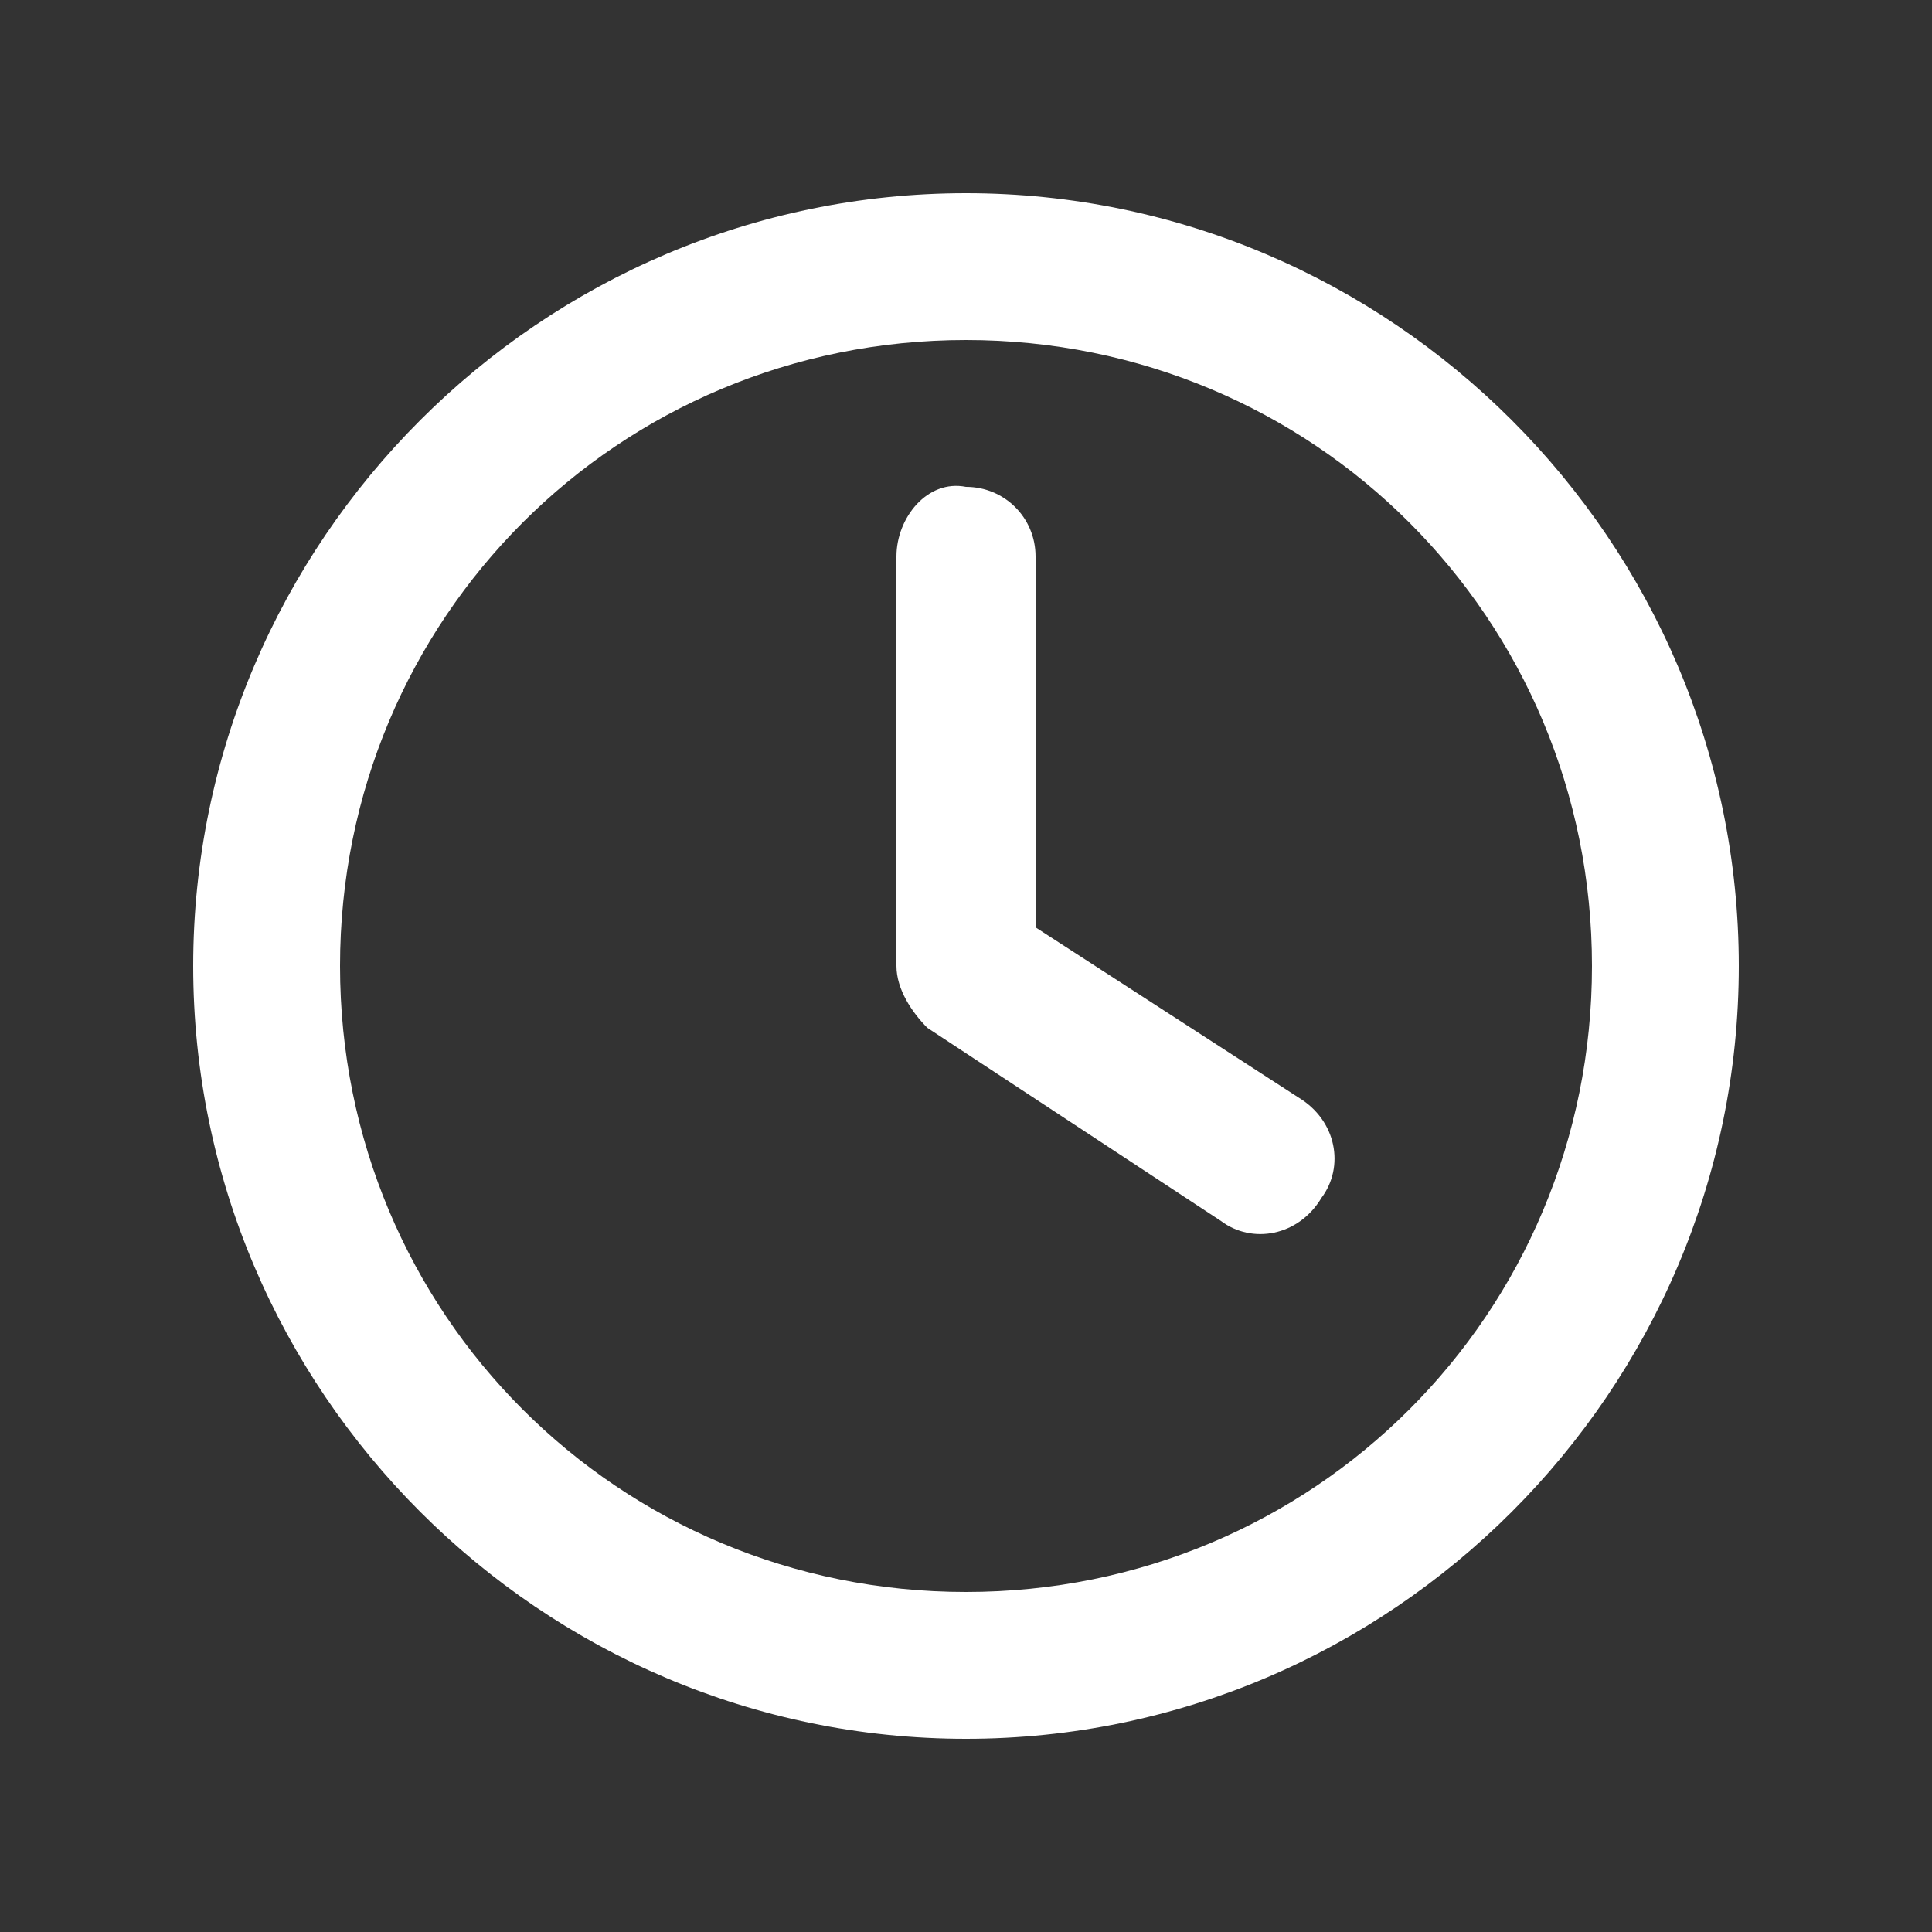 <?xml version="1.0" encoding="utf-8"?>
<!-- Generator: Adobe Illustrator 28.1.0, SVG Export Plug-In . SVG Version: 6.00 Build 0)  -->
<svg version="1.1" id="Layer_1" xmlns="http://www.w3.org/2000/svg" xmlns:xlink="http://www.w3.org/1999/xlink" x="0px" y="0px"
	 viewBox="0 0 25 25" style="enable-background:new 0 0 25 25;" xml:space="preserve">
<rect x="0" y="0" width="25" height="25" fill="#333333" stroke="none"/>
<style type="text/css">
	.st0{fill:#FFFFFF;}
	.st1{display:none;fill:#FFFFFF;}
</style>
<path class="st0" d="M20.6,12.5c0,4.5-3.6,8.1-8.1,8.1S4.4,17,4.4,12.5S8,4.4,12.5,4.4S20.6,8,20.6,12.5z M2.5,12.5
	c0,5.5,4.5,10,10,10s10-4.5,10-10s-4.5-10-10-10S2.5,7,2.5,12.5z M11.6,7.2v5.3c0,0.3,0.2,0.6,0.4,0.8l3.8,2.5
	c0.4,0.3,1,0.2,1.3-0.3c0.3-0.4,0.2-1-0.3-1.3L13.4,12V7.2c0-0.5-0.4-0.9-0.9-0.9C12,6.2,11.6,6.7,11.6,7.2z"/>
<path class="st1" d="M8.5,1.9c0.7,0,1.3,0.6,1.3,1.3v1.3h5.3V3.3c0-0.7,0.6-1.3,1.3-1.3c0.7,0,1.3,0.6,1.3,1.3v1.3h2
	c1.1,0,2,0.9,2,2v2H3.3v-2c0-1.1,0.9-2,2-2h2V3.3C7.2,2.5,7.8,1.9,8.5,1.9z M3.3,9.9h18.5v11.2c0,1.1-0.9,2-2,2H5.2
	c-1.1,0-2-0.9-2-2V9.9z M5.9,13.2v1.3c0,0.4,0.3,0.7,0.7,0.7h1.3c0.4,0,0.7-0.3,0.7-0.7v-1.3c0-0.4-0.3-0.7-0.7-0.7H6.6
	C6.2,12.5,5.9,12.8,5.9,13.2z M11.2,13.2v1.3c0,0.4,0.3,0.7,0.7,0.7h1.3c0.4,0,0.7-0.3,0.7-0.7v-1.3c0-0.4-0.3-0.7-0.7-0.7h-1.3
	C11.5,12.5,11.2,12.8,11.2,13.2z M17.1,12.5c-0.4,0-0.7,0.3-0.7,0.7v1.3c0,0.4,0.3,0.7,0.7,0.7h1.3c0.4,0,0.7-0.3,0.7-0.7v-1.3
	c0-0.4-0.3-0.7-0.7-0.7H17.1z M5.9,18.4v1.3c0,0.4,0.3,0.7,0.7,0.7h1.3c0.4,0,0.7-0.3,0.7-0.7v-1.3c0-0.4-0.3-0.7-0.7-0.7H6.6
	C6.2,17.8,5.9,18.1,5.9,18.4z M11.8,17.8c-0.4,0-0.7,0.3-0.7,0.7v1.3c0,0.4,0.3,0.7,0.7,0.7h1.3c0.4,0,0.7-0.3,0.7-0.7v-1.3
	c0-0.4-0.3-0.7-0.7-0.7H11.8z M16.5,18.4v1.3c0,0.4,0.3,0.7,0.7,0.7h1.3c0.4,0,0.7-0.3,0.7-0.7v-1.3c0-0.4-0.3-0.7-0.7-0.7h-1.3
	C16.8,17.8,16.5,18.1,16.5,18.4z"/>
<path class="st1" d="M13.4,22.1c2-2.5,6.6-8.6,6.6-12c0-4.2-3.4-7.5-7.5-7.5S5,5.9,5,10c0,3.4,4.6,9.5,6.6,12
	C12.1,22.6,12.9,22.6,13.4,22.1L13.4,22.1z M12.5,7.5c1.4,0,2.5,1.1,2.5,2.5s-1.1,2.5-2.5,2.5S10,11.4,10,10S11.1,7.5,12.5,7.5z"/>
<path class="st1" d="M7.5,7.5c0,2.8,2.2,5,5,5s5-2.2,5-5s-2.2-5-5-5S7.5,4.7,7.5,7.5z M11.2,15.3l0.7,1.2l-1.3,4.8l-1.4-5.7
	c-0.1-0.3-0.4-0.5-0.7-0.4c-2.7,0.7-4.8,3.2-4.8,6.1c0,0.7,0.5,1.2,1.2,1.2h5.1c0,0,0,0,0,0h0.2h4.4h0.2c0,0,0,0,0,0h5.1
	c0.7,0,1.2-0.5,1.2-1.2c0-2.9-2-5.4-4.8-6.1c-0.3-0.1-0.6,0.1-0.7,0.4l-1.4,5.7l-1.3-4.8l0.7-1.2c0.2-0.4-0.1-0.9-0.5-0.9h-0.8h-0.8
	C11.2,14.4,10.9,14.9,11.2,15.3L11.2,15.3z"/>
<path class="st1" d="M6.6,5.4C6.6,4.1,7.6,3,8.9,3H22c1.3,0,2.4,1.1,2.4,2.4v10.7c0,1.3-1.1,2.4-2.4,2.4h-8.9
	c-0.4-0.9-1.1-1.8-1.9-2.4h3.7v-1.2c0-0.7,0.5-1.2,1.2-1.2h2.4c0.7,0,1.2,0.5,1.2,1.2v1.2H22V5.4H8.9v1.8C8.2,6.8,7.4,6.6,6.6,6.6
	V5.4z M6.6,7.8c2,0,3.6,1.6,3.6,3.6s-1.6,3.6-3.6,3.6S3,13.3,3,11.3S4.6,7.8,6.6,7.8z M5.6,16.1h2c2.7,0,5,2.2,5,4.9
	c0,0.5-0.4,1-1,1H1.6c-0.5,0-1-0.4-1-1C0.6,18.3,2.8,16.1,5.6,16.1z"/>
<path class="st1" d="M16.2,12.5c0,0.9,0,1.7-0.1,2.5H8.9c-0.1-0.8-0.1-1.6-0.1-2.5s0-1.7,0.1-2.5h7.2C16.2,10.8,16.2,11.6,16.2,12.5
	z M17.4,10h4.8c0.2,0.8,0.3,1.6,0.3,2.5s-0.1,1.7-0.3,2.5h-4.8c0.1-0.8,0.1-1.6,0.1-2.5S17.5,10.8,17.4,10z M21.8,8.8h-4.6
	c-0.4-2.5-1.2-4.6-2.2-5.9C18.1,3.6,20.6,5.9,21.8,8.8L21.8,8.8z M15.9,8.8H9.1c0.2-1.4,0.6-2.7,1.1-3.7c0.4-0.9,0.9-1.6,1.3-2
	c0.4-0.4,0.8-0.5,1.1-0.5c0.3,0,0.6,0.1,1.1,0.5c0.4,0.4,0.9,1.1,1.3,2C15.3,6.1,15.7,7.3,15.9,8.8z M7.8,8.8H3.2
	c1.2-2.9,3.7-5.1,6.7-5.9C8.9,4.2,8.2,6.3,7.8,8.8L7.8,8.8z M2.8,10h4.8c-0.1,0.8-0.1,1.6-0.1,2.5s0,1.7,0.1,2.5H2.8
	c-0.2-0.8-0.3-1.6-0.3-2.5S2.6,10.8,2.8,10z M10.1,19.9c-0.5-1-0.8-2.3-1.1-3.7h6.9c-0.2,1.4-0.6,2.7-1.1,3.7
	c-0.4,0.9-0.9,1.6-1.3,2c-0.4,0.4-0.8,0.5-1.1,0.5c-0.3,0-0.6-0.1-1.1-0.5C11,21.5,10.5,20.9,10.1,19.9L10.1,19.9z M7.8,16.2
	c0.4,2.5,1.2,4.6,2.2,5.9c-3.1-0.8-5.5-3-6.7-5.9H7.8z M21.8,16.2c-1.2,2.9-3.7,5.1-6.7,5.9c1-1.3,1.8-3.4,2.2-5.9H21.8L21.8,16.2z"
	/>
<path class="st1" d="M12.5,22.5c5.5,0,10-4.5,10-10s-4.5-10-10-10s-10,4.5-10,10S7,22.5,12.5,22.5z M10.9,15.6h0.9v-2.5h-0.9
	c-0.5,0-0.9-0.4-0.9-0.9s0.4-0.9,0.9-0.9h1.9c0.5,0,0.9,0.4,0.9,0.9v3.4h0.3c0.5,0,0.9,0.4,0.9,0.9s-0.4,0.9-0.9,0.9h-3.1
	c-0.5,0-0.9-0.4-0.9-0.9S10.4,15.6,10.9,15.6z M12.5,7.5c0.7,0,1.2,0.6,1.2,1.2S13.2,10,12.5,10s-1.2-0.6-1.2-1.2S11.8,7.5,12.5,7.5
	z"/>
</svg>
